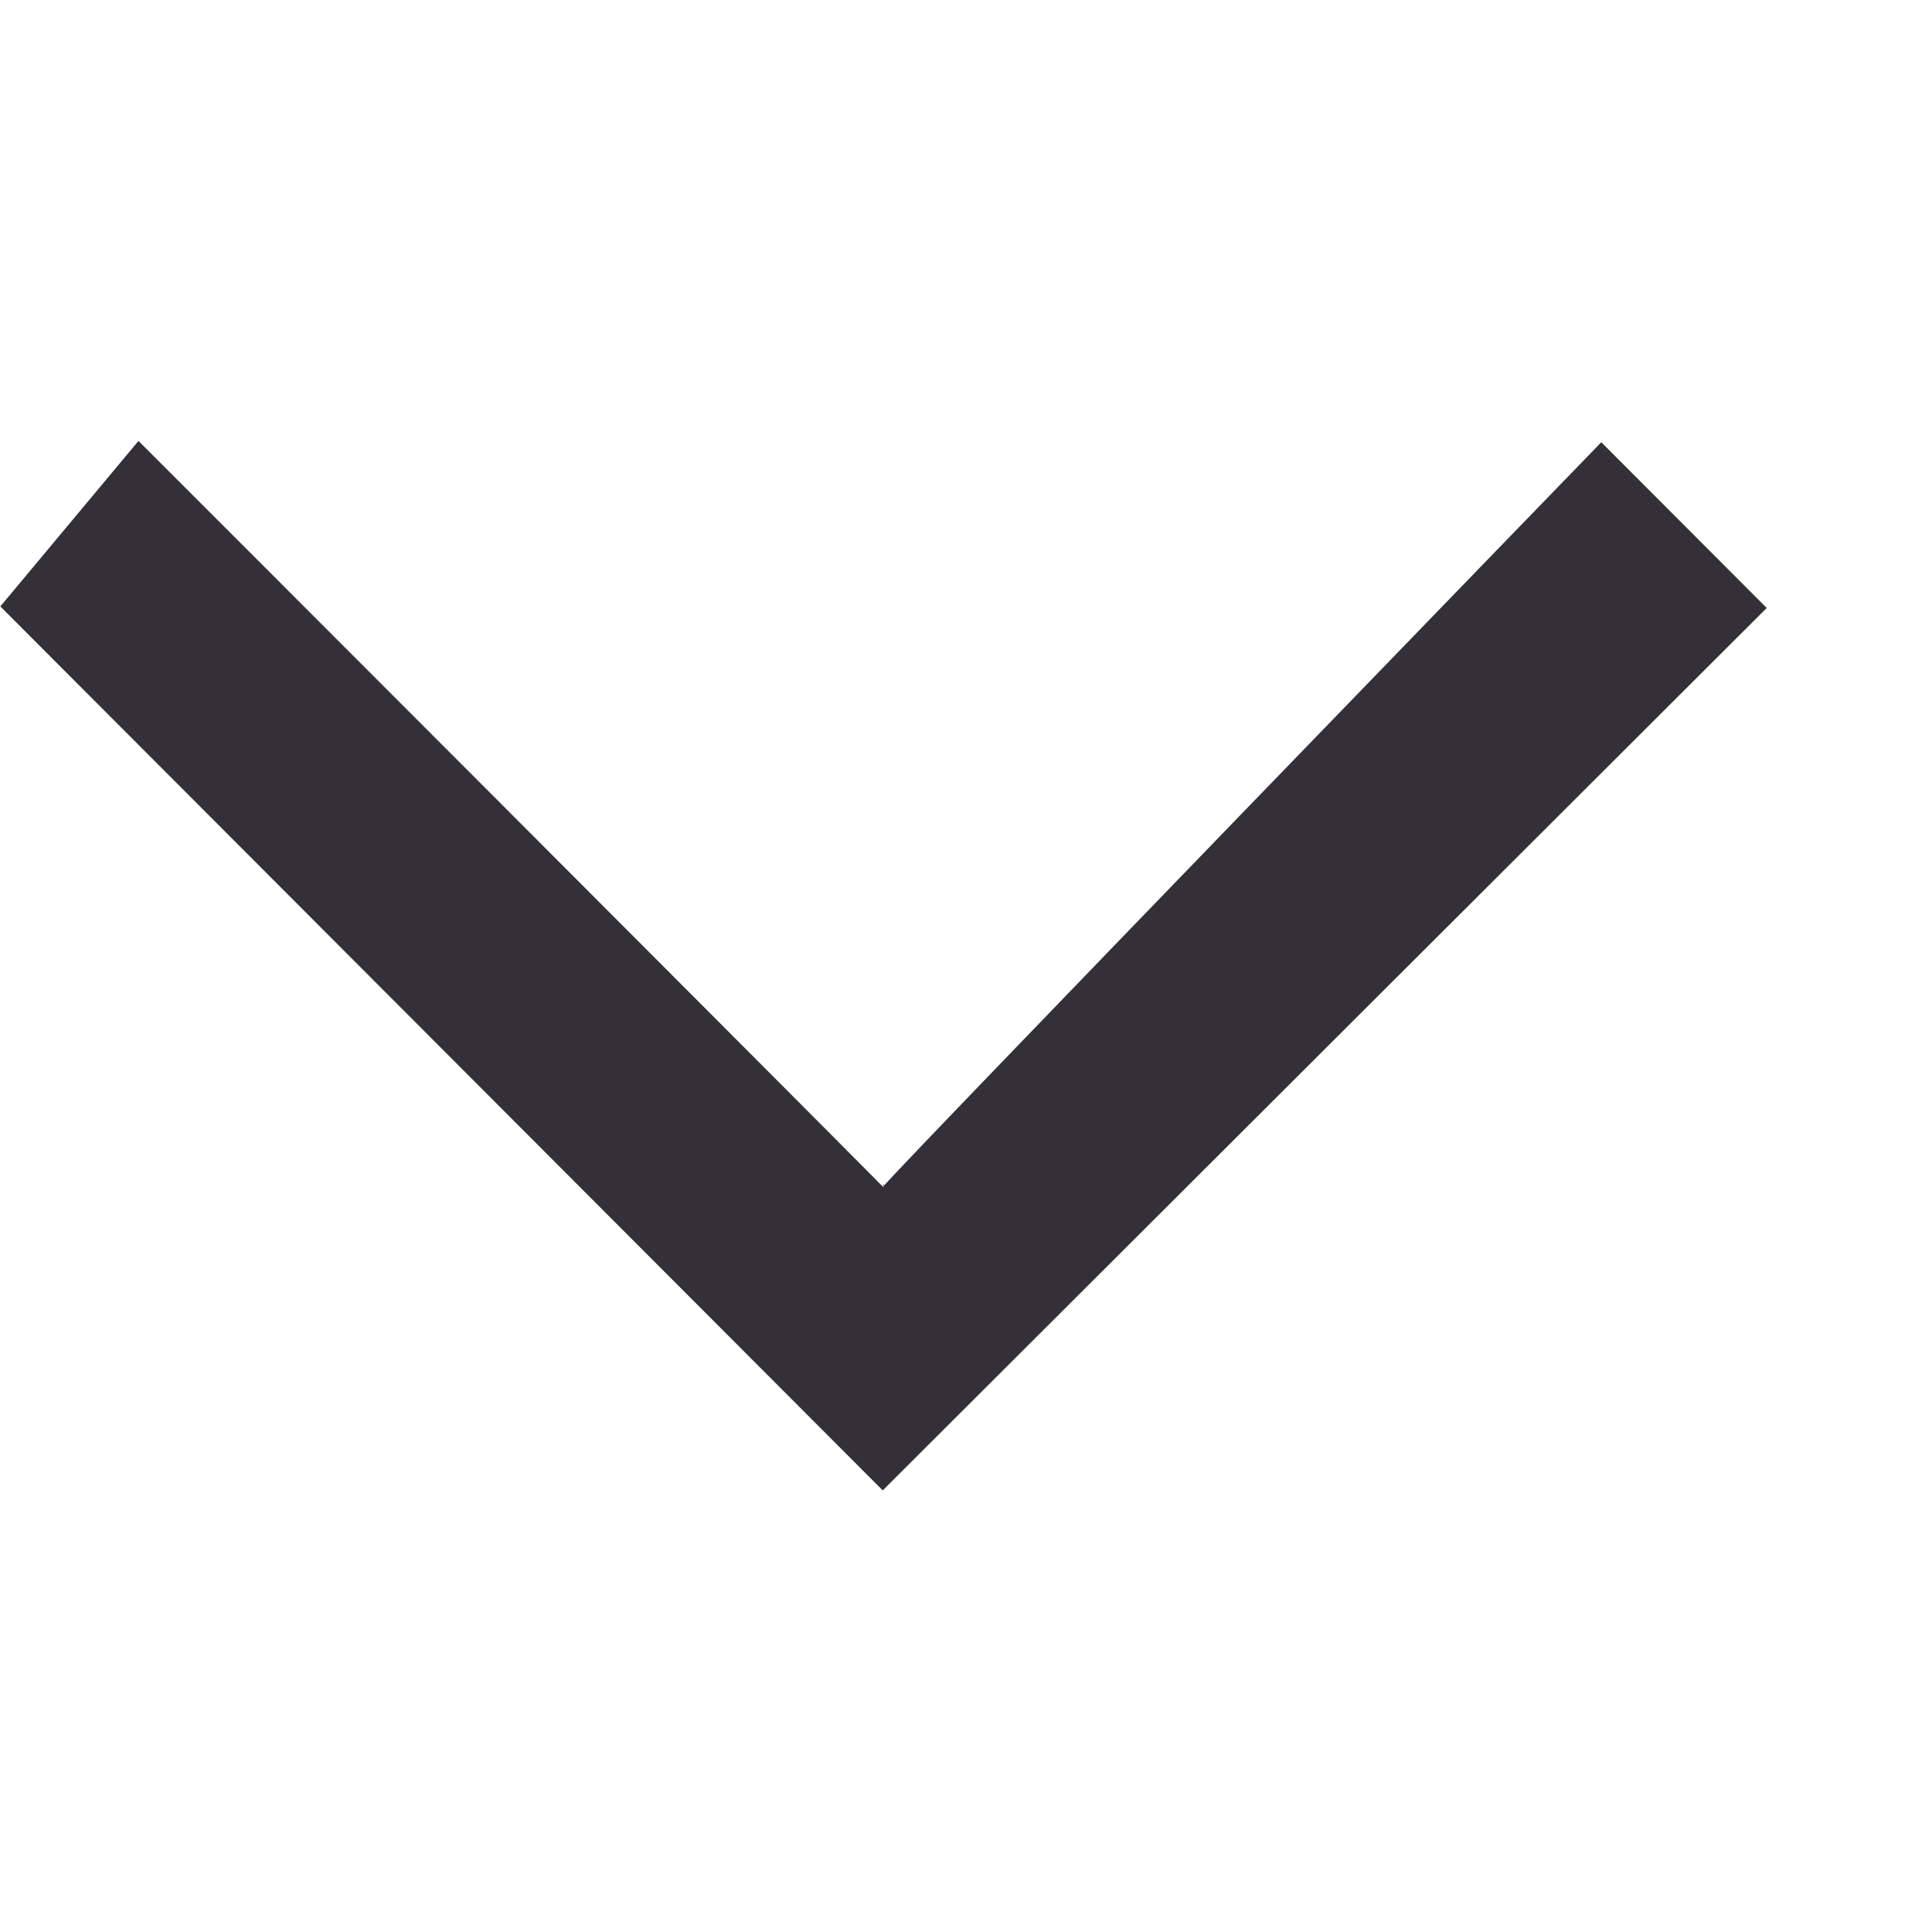 <?xml version="1.0" encoding="utf-8"?>
<!-- Generator: Adobe Illustrator 17.0.0, SVG Export Plug-In . SVG Version: 6.00 Build 0)  -->
<!DOCTYPE svg PUBLIC "-//W3C//DTD SVG 1.1//EN" "http://www.w3.org/Graphics/SVG/1.1/DTD/svg11.dtd">
<svg version="1.1" id="icon_down_arrow" xmlns="http://www.w3.org/2000/svg" xmlns:xlink="http://www.w3.org/1999/xlink" x="0px" y="0px"
	 width="24px" height="24px" viewBox="0 -15 70 70" enable-background="new 0 0 40 40" xml:space="preserve">
<path fill="#333137" d="M58.018,1.023c0,0-25.274,26.076-25.99,26.937
	c-0.002,0.033-0.01,0.065-0.034,0.041c-0.001-0.001,0.022-0.027,0.034-0.041c0.003-0.052-0.014-0.107-0.035,0.04
	C27.929,23.901,7.219,3.171,5.017,0.976C3.349,2.975,1.68,4.973,0.012,6.972C10.669,17.647,21.326,28.324,31.983,39
	C42.659,28.343,53.336,17.686,64.012,7.028C62.014,5.026,60.016,3.025,58.018,1.023z"/>
</svg>

